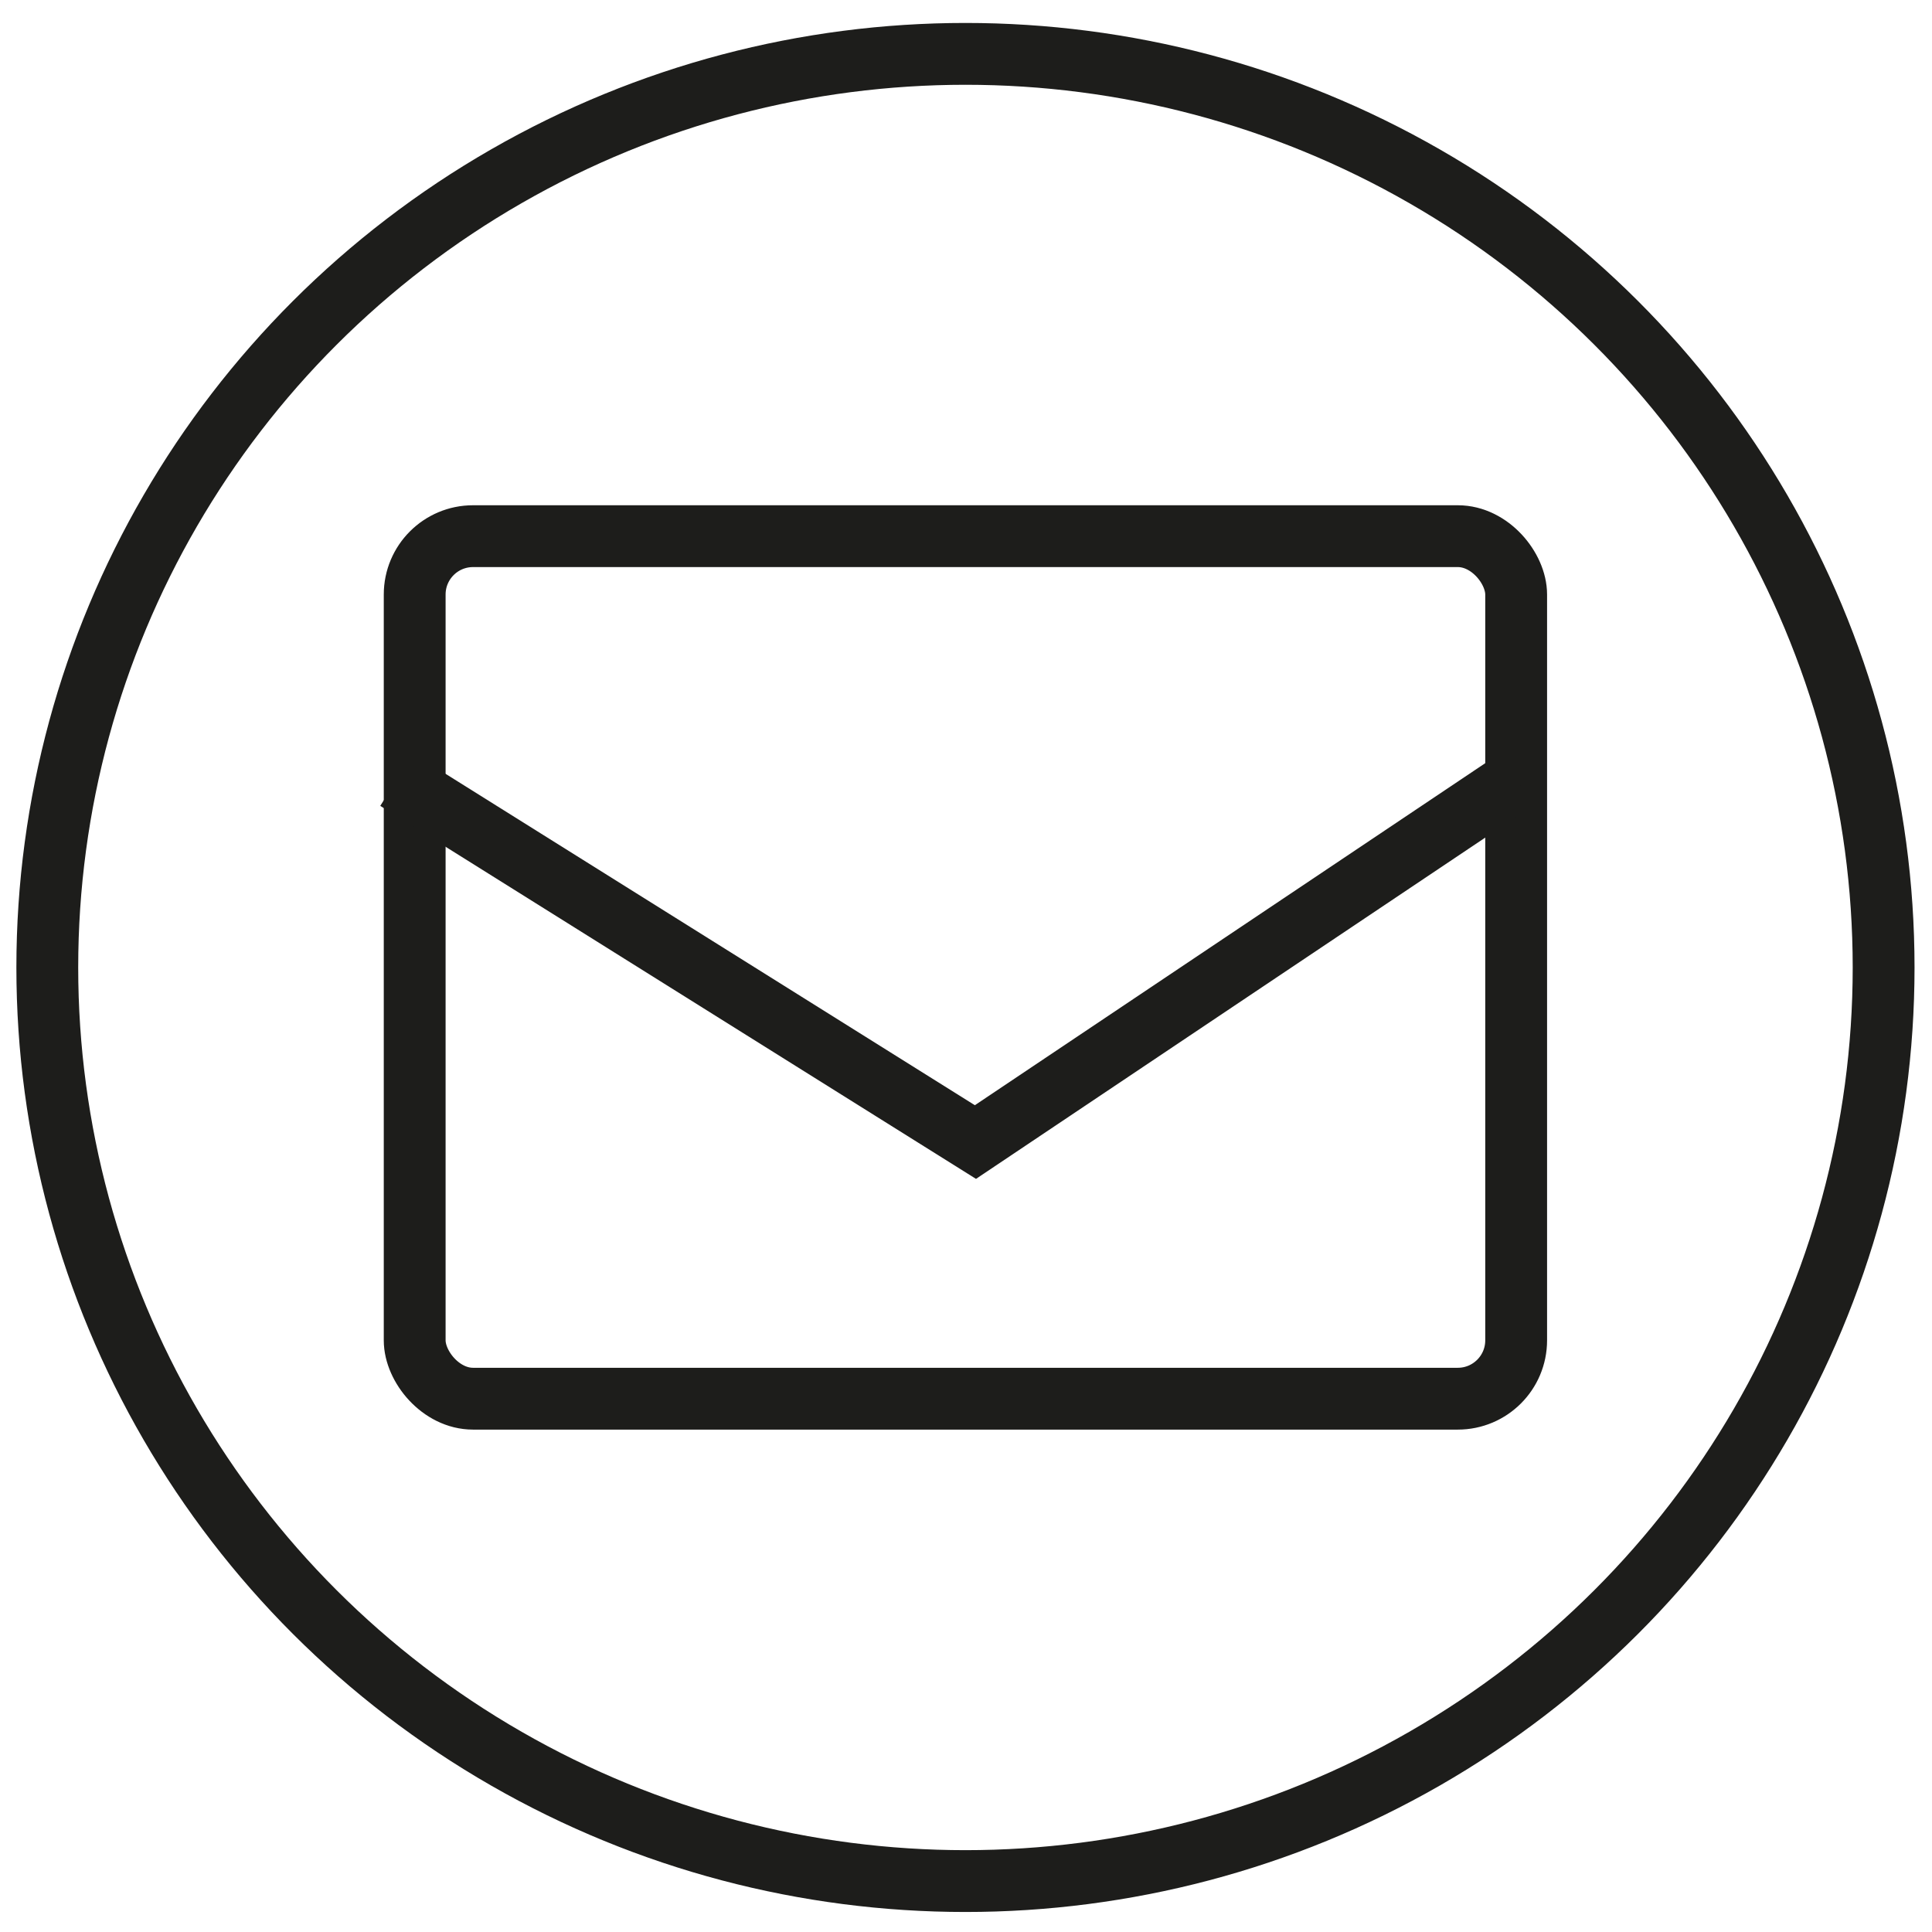 <?xml version="1.0" encoding="UTF-8"?>
<svg id="Capa_1" data-name="Capa 1" xmlns="http://www.w3.org/2000/svg" viewBox="0 0 250 250">
  <defs>
    <style>
      .cls-1 {
        fill: none;
        stroke: #1d1d1b;
        stroke-miterlimit: 10;
        stroke-width: 8px;
      }
    </style>
  </defs>
  <ellipse class="cls-1" cx="124.93" cy="125.19" rx="118.81" ry="118.22"/>
  <rect class="cls-1" x="53.66" y="69.38" width="142.53" height="111.61" rx="7.55" ry="7.55"/>
  <polyline class="cls-1" points="51.33 100.89 126.22 147.78 196.19 100.89"/>
</svg>
